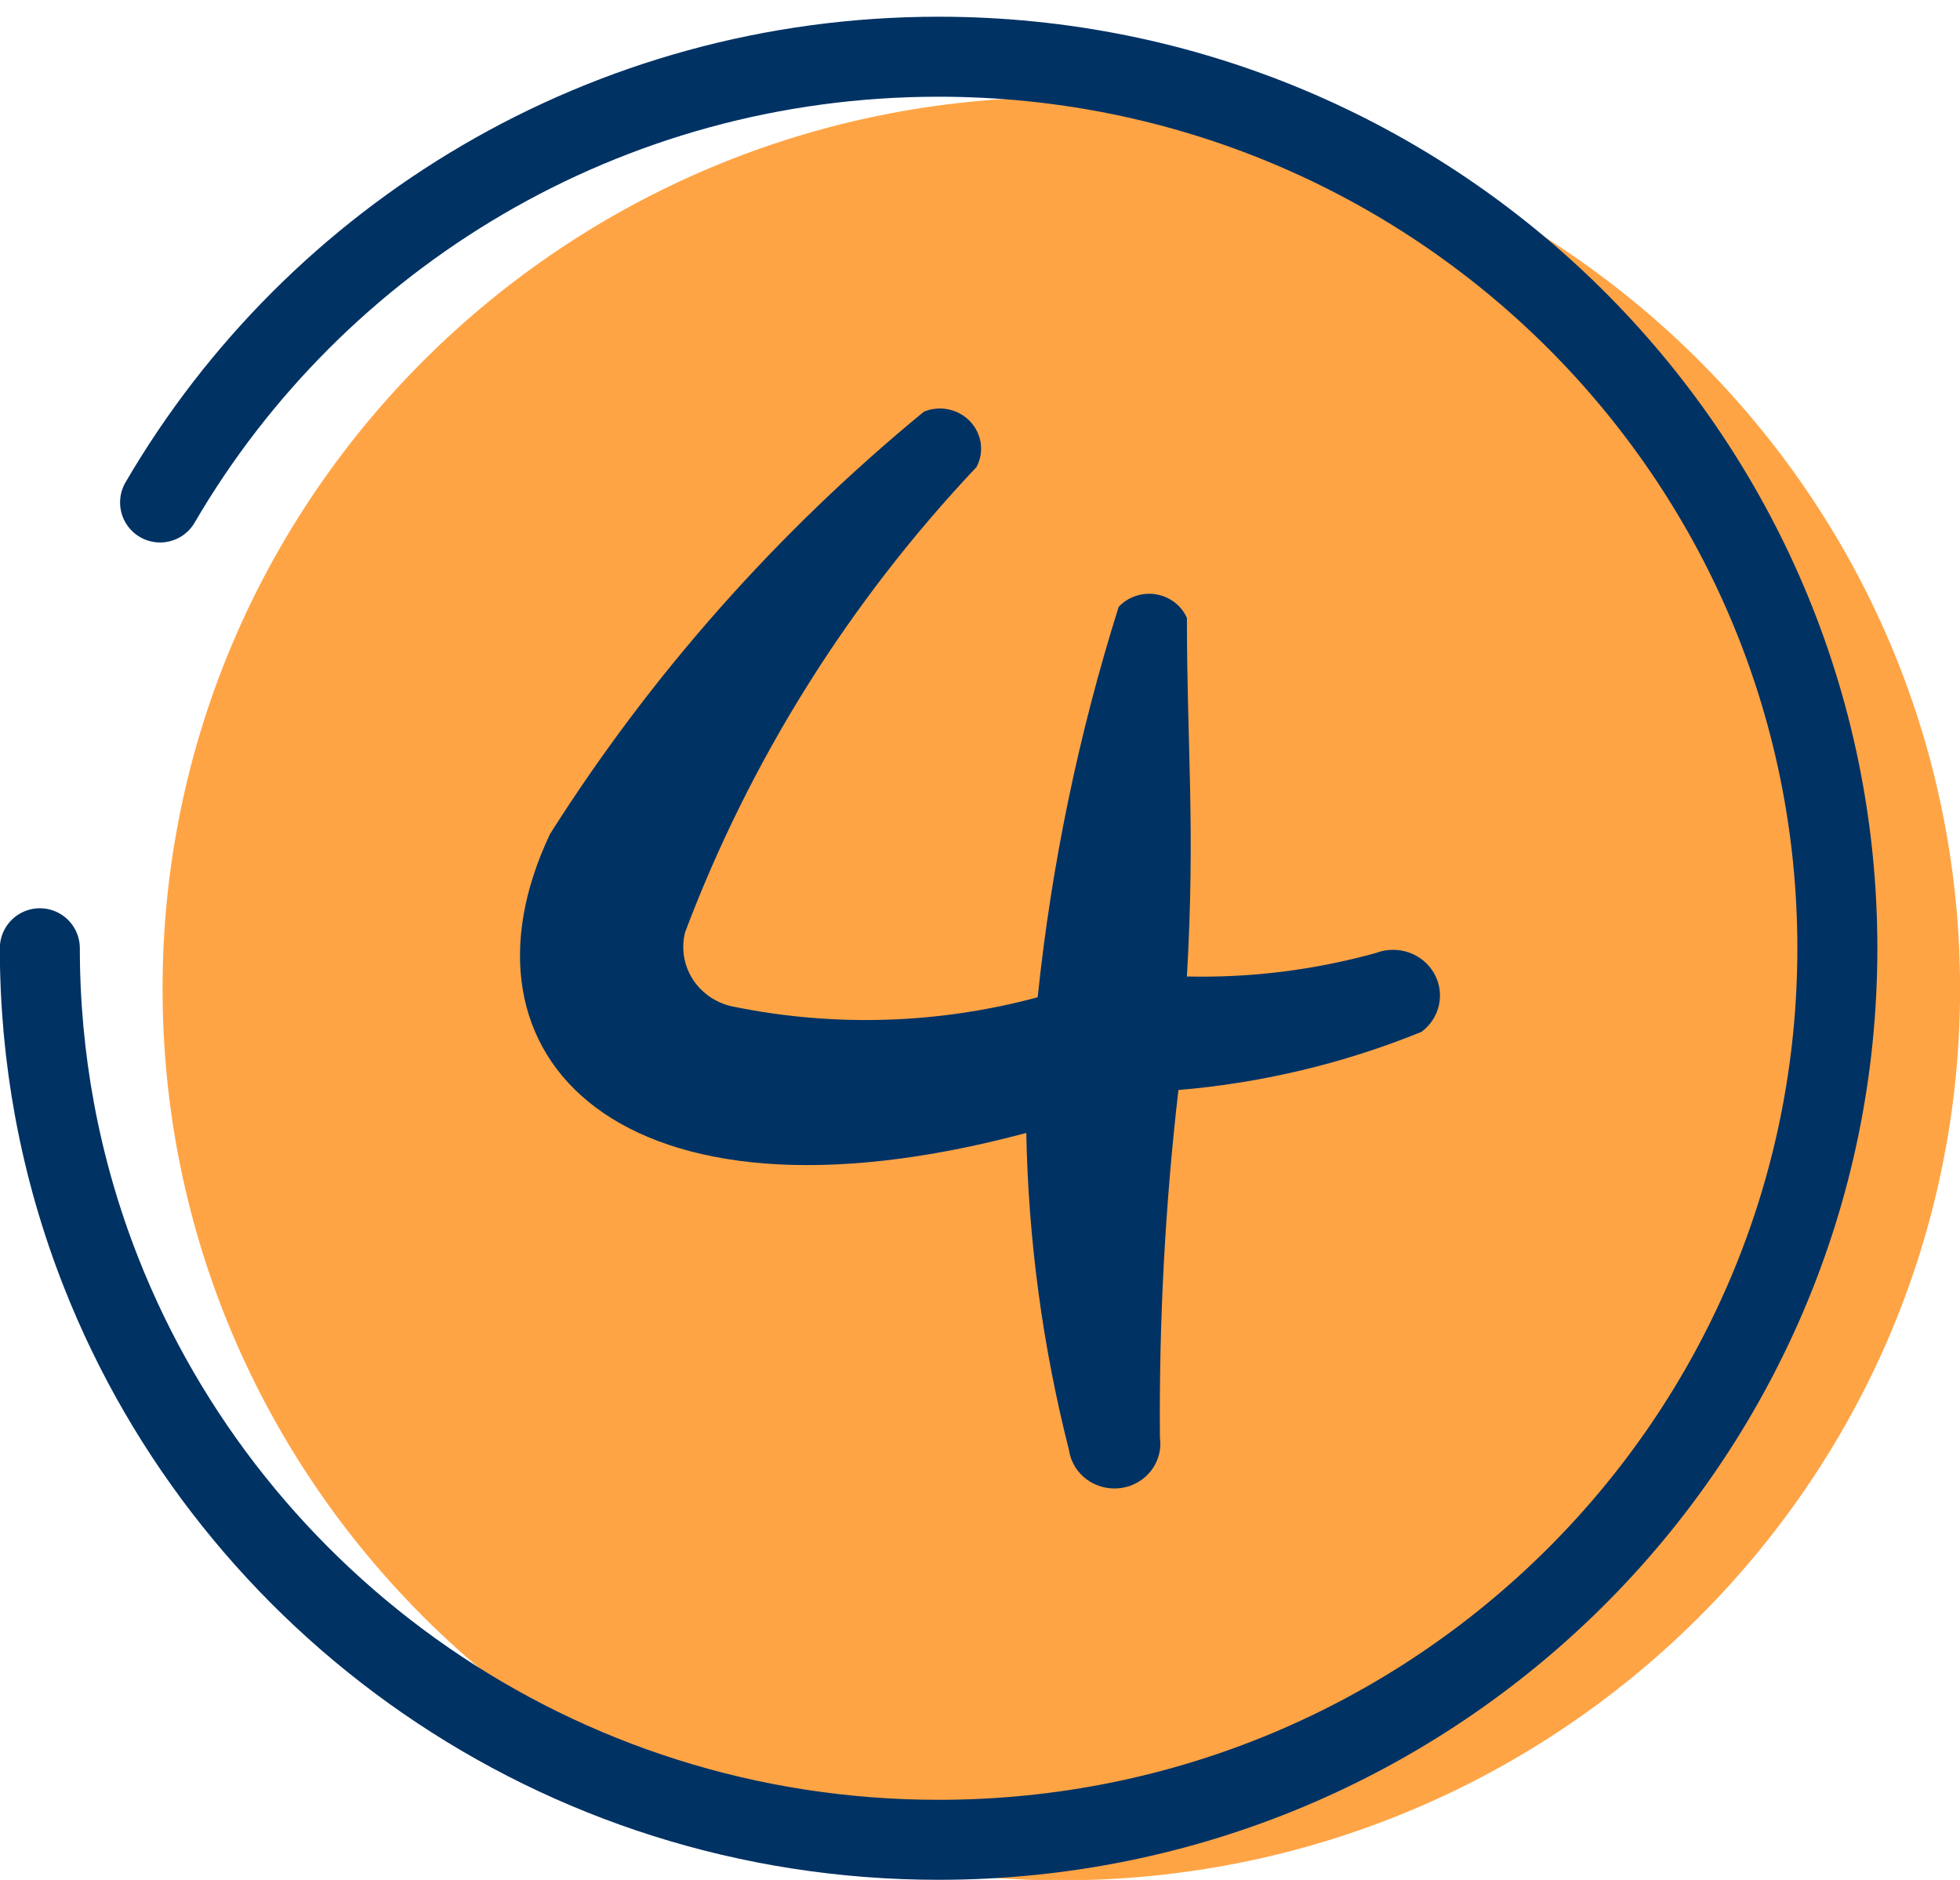 <svg width="49" height="47" viewBox="0 0 49 47" fill="none" xmlns="http://www.w3.org/2000/svg">
<path fill-rule="evenodd" clip-rule="evenodd" d="M26.533 47.009C38.943 47.009 49.002 37.03 49.002 24.72C49.002 12.41 38.943 2.431 26.533 2.431C14.124 2.431 4.064 12.41 4.064 24.72C4.064 37.03 14.124 47.009 26.533 47.009Z" fill="#FFA445"/>
<path d="M25.657 28.324C25.708 30.997 26.065 33.655 26.724 36.25C26.766 36.544 26.927 36.809 27.17 36.988C27.413 37.166 27.719 37.243 28.021 37.202C28.322 37.161 28.595 37.004 28.778 36.767C28.961 36.531 29.04 36.232 28.998 35.939C28.974 33.036 29.128 30.135 29.46 27.251C31.551 27.075 33.601 26.585 35.537 25.797C35.762 25.63 35.918 25.39 35.975 25.12C36.033 24.85 35.988 24.569 35.85 24.329C35.711 24.088 35.488 23.905 35.222 23.812C34.955 23.72 34.663 23.724 34.4 23.824C32.864 24.251 31.27 24.449 29.673 24.413C29.887 20.64 29.673 18.736 29.673 15.448C29.605 15.295 29.498 15.16 29.362 15.057C29.227 14.954 29.067 14.886 28.898 14.858C28.728 14.831 28.554 14.845 28.392 14.9C28.229 14.954 28.083 15.048 27.967 15.171C26.965 18.352 26.287 21.622 25.942 24.932C23.474 25.598 20.879 25.681 18.372 25.174C18.161 25.138 17.96 25.059 17.781 24.944C17.602 24.828 17.45 24.678 17.333 24.503C17.216 24.328 17.138 24.131 17.103 23.925C17.068 23.719 17.076 23.508 17.128 23.305C18.751 19.001 21.226 15.05 24.414 11.675C24.51 11.492 24.547 11.285 24.518 11.081C24.489 10.877 24.397 10.686 24.253 10.535C24.11 10.384 23.922 10.279 23.716 10.236C23.509 10.192 23.294 10.211 23.099 10.291C19.428 13.305 16.273 16.868 13.752 20.848C11.122 26.386 15.458 31.058 25.657 28.324Z" fill="#003264"/>
<path d="M0.996 23.707C0.996 25.091 1.123 26.445 1.366 27.76C1.626 29.161 2.017 30.516 2.528 31.812C5.796 40.114 13.938 45.996 23.465 45.996C35.874 45.996 45.934 36.017 45.934 23.707C45.934 11.397 35.874 1.418 23.465 1.418C15.148 1.418 7.887 5.9 4.002 12.562" stroke="#003264" stroke-width="2" stroke-linecap="round"/>
</svg>
